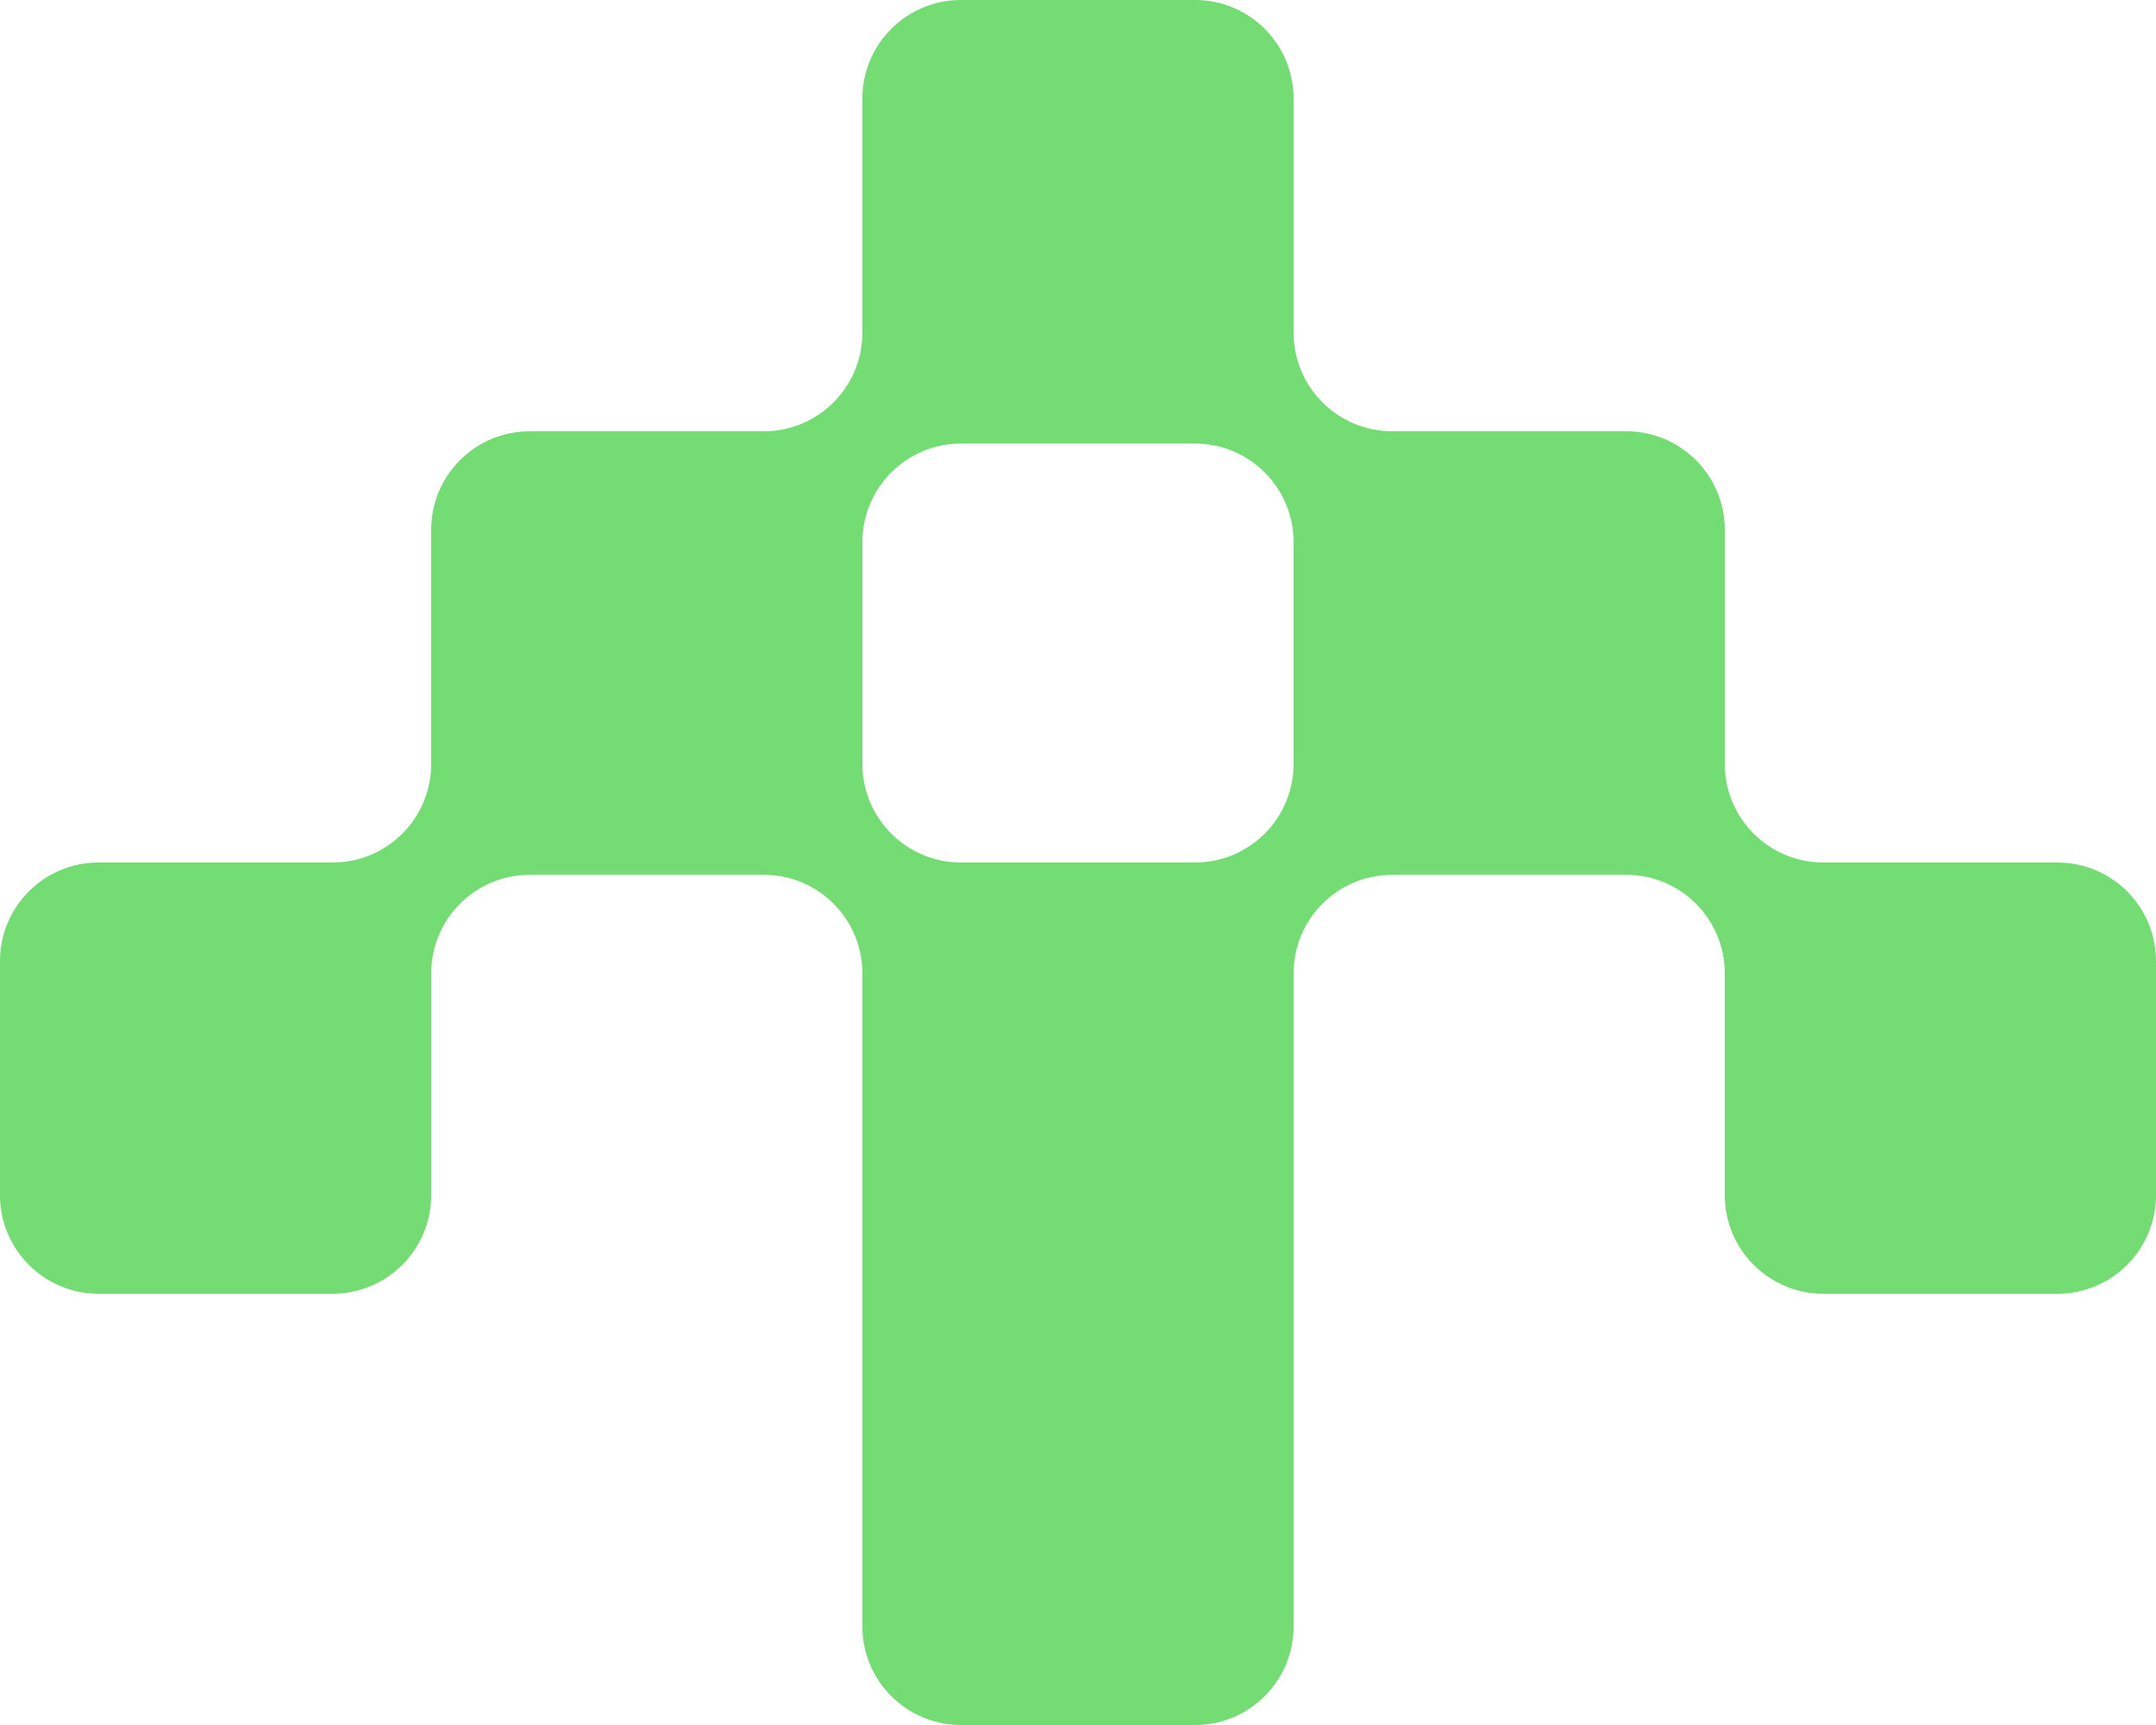 <svg width="725" height="580" viewBox="0 0 725 580" fill="none" xmlns="http://www.w3.org/2000/svg">
<path fill-rule="evenodd" clip-rule="evenodd" d="M435 33.143C435 14.839 420.161 0 401.857 0H323.143C304.839 0 290 14.839 290 33.143V111.857C290 130.161 275.161 145 256.857 145H178.143C159.839 145 145 159.839 145 178.143V256.857C145 275.161 130.161 290 111.857 290H33.143C14.839 290 0 304.839 0 323.143V401.857C0 420.161 14.839 435 33.143 435H111.857C130.161 435 145 420.161 145 401.857V327.286C145 308.981 159.839 294.143 178.143 294.143H256.857C275.161 294.143 290 308.981 290 327.286V546.857C290 565.161 304.839 580 323.143 580H401.857C420.161 580 435 565.161 435 546.857V327.286C435 308.981 449.839 294.143 468.143 294.143H546.857C565.161 294.143 580 308.981 580 327.286V401.857C580 420.161 594.839 435 613.143 435H691.857C710.161 435 725 420.161 725 401.857V323.143C725 304.839 710.161 290 691.857 290H613.143C594.839 290 580 275.161 580 256.857V178.143C580 159.839 565.161 145 546.857 145H468.143C449.839 145 435 130.161 435 111.857V33.143ZM435 182.286C435 163.981 420.161 149.143 401.857 149.143H323.143C304.839 149.143 290 163.981 290 182.286V256.857C290 275.161 304.839 290 323.143 290H401.857C420.161 290 435 275.161 435 256.857V182.286Z" fill="#73DC73"/>
</svg>
